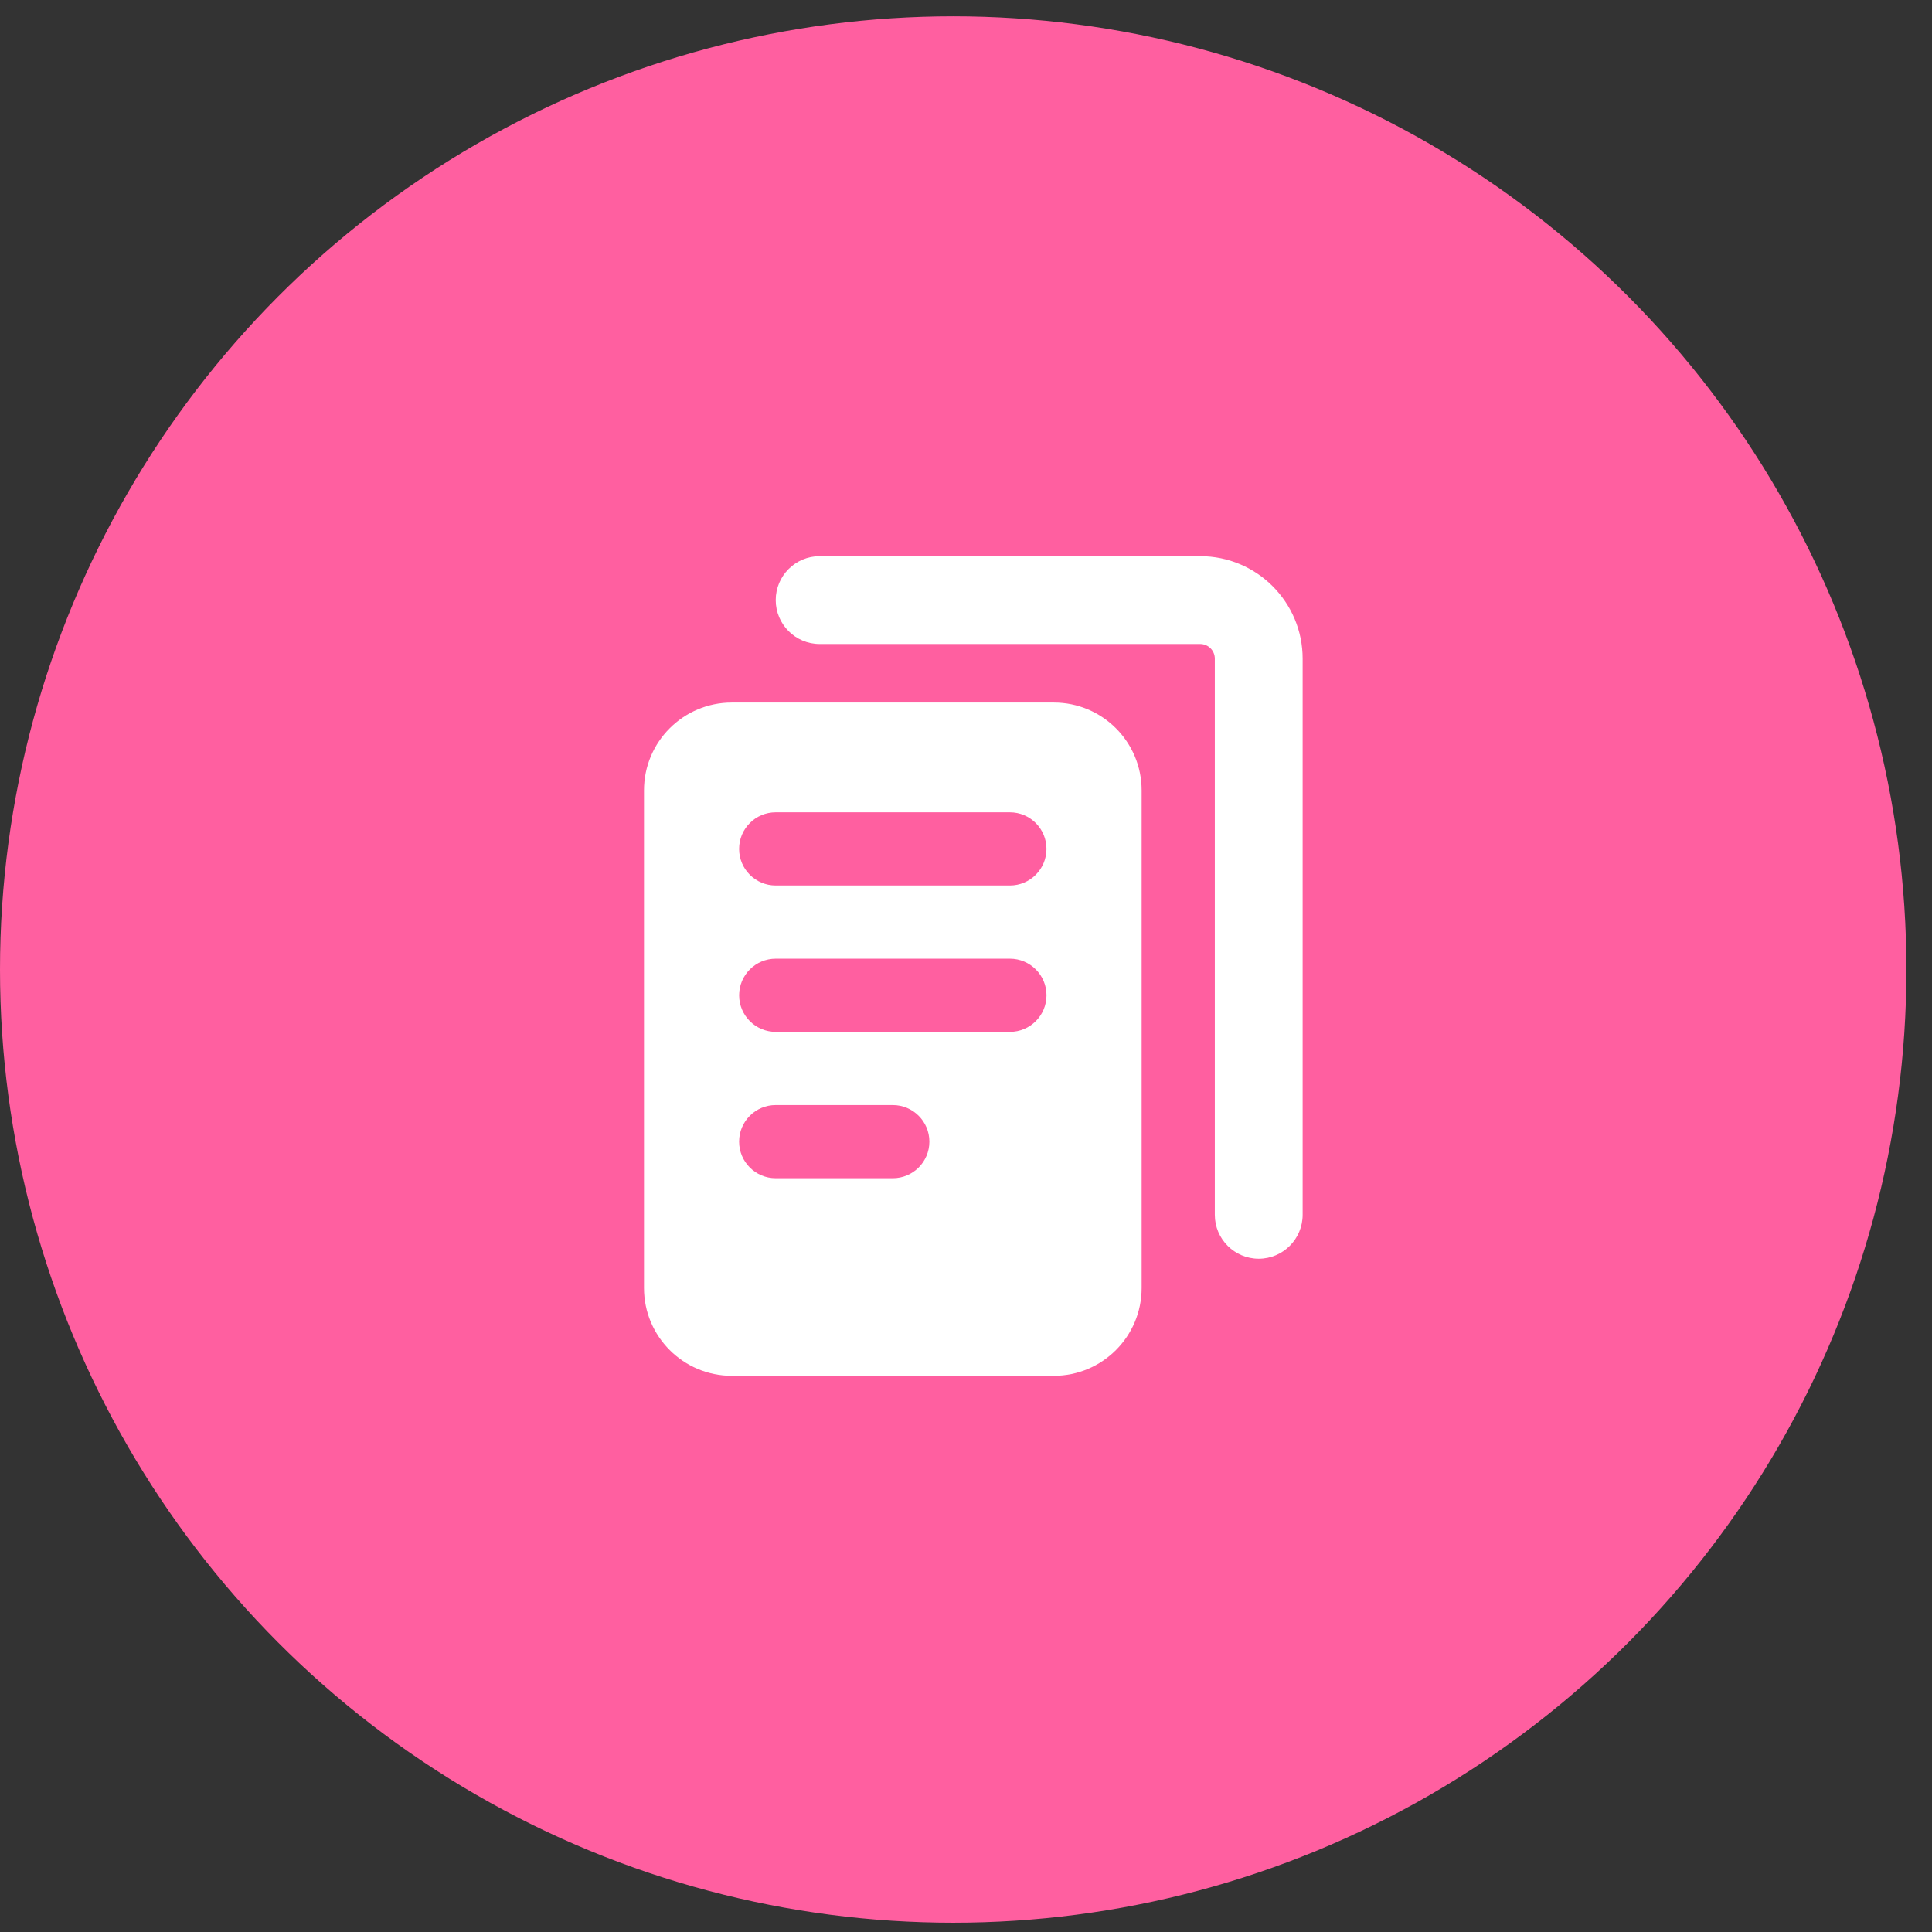 <svg width="66" height="66" viewBox="0 0 66 66" fill="none" xmlns="http://www.w3.org/2000/svg">
<rect x="0" y="0" width="66" height="66" fill="#333333" stroke="none"/>
<circle cx="32.563" cy="33.12" r="32.563" fill="#FF5FA0"/>
<path fill-rule="evenodd" clip-rule="evenodd" d="M28 19C27.172 19 26.5 19.672 26.5 20.5C26.5 21.328 27.172 22 28 22H41C41.276 22 41.5 22.224 41.5 22.5V41.5C41.5 42.328 42.172 43 43 43C43.828 43 44.5 42.328 44.5 41.5V22.5C44.5 20.567 42.933 19 41 19H28ZM22 27C22 25.343 23.343 24 25 24H36C37.657 24 39 25.343 39 27V44C39 45.657 37.657 47 36 47H25C23.343 47 22 45.657 22 44V27ZM25.249 29C25.249 28.31 25.809 27.75 26.499 27.75H34.499C35.19 27.75 35.749 28.31 35.749 29C35.749 29.69 35.19 30.25 34.499 30.25H26.499C25.809 30.25 25.249 29.69 25.249 29ZM26.5 32.75C25.81 32.75 25.25 33.31 25.25 34C25.25 34.69 25.81 35.25 26.5 35.25H34.5C35.191 35.25 35.75 34.69 35.75 34C35.75 33.31 35.191 32.75 34.5 32.75H26.5ZM25.249 39C25.249 38.31 25.808 37.75 26.499 37.75H30.499C31.189 37.75 31.749 38.31 31.749 39C31.749 39.69 31.189 40.25 30.499 40.25H26.499C25.808 40.25 25.249 39.69 25.249 39Z" fill="white"/>
</svg>
